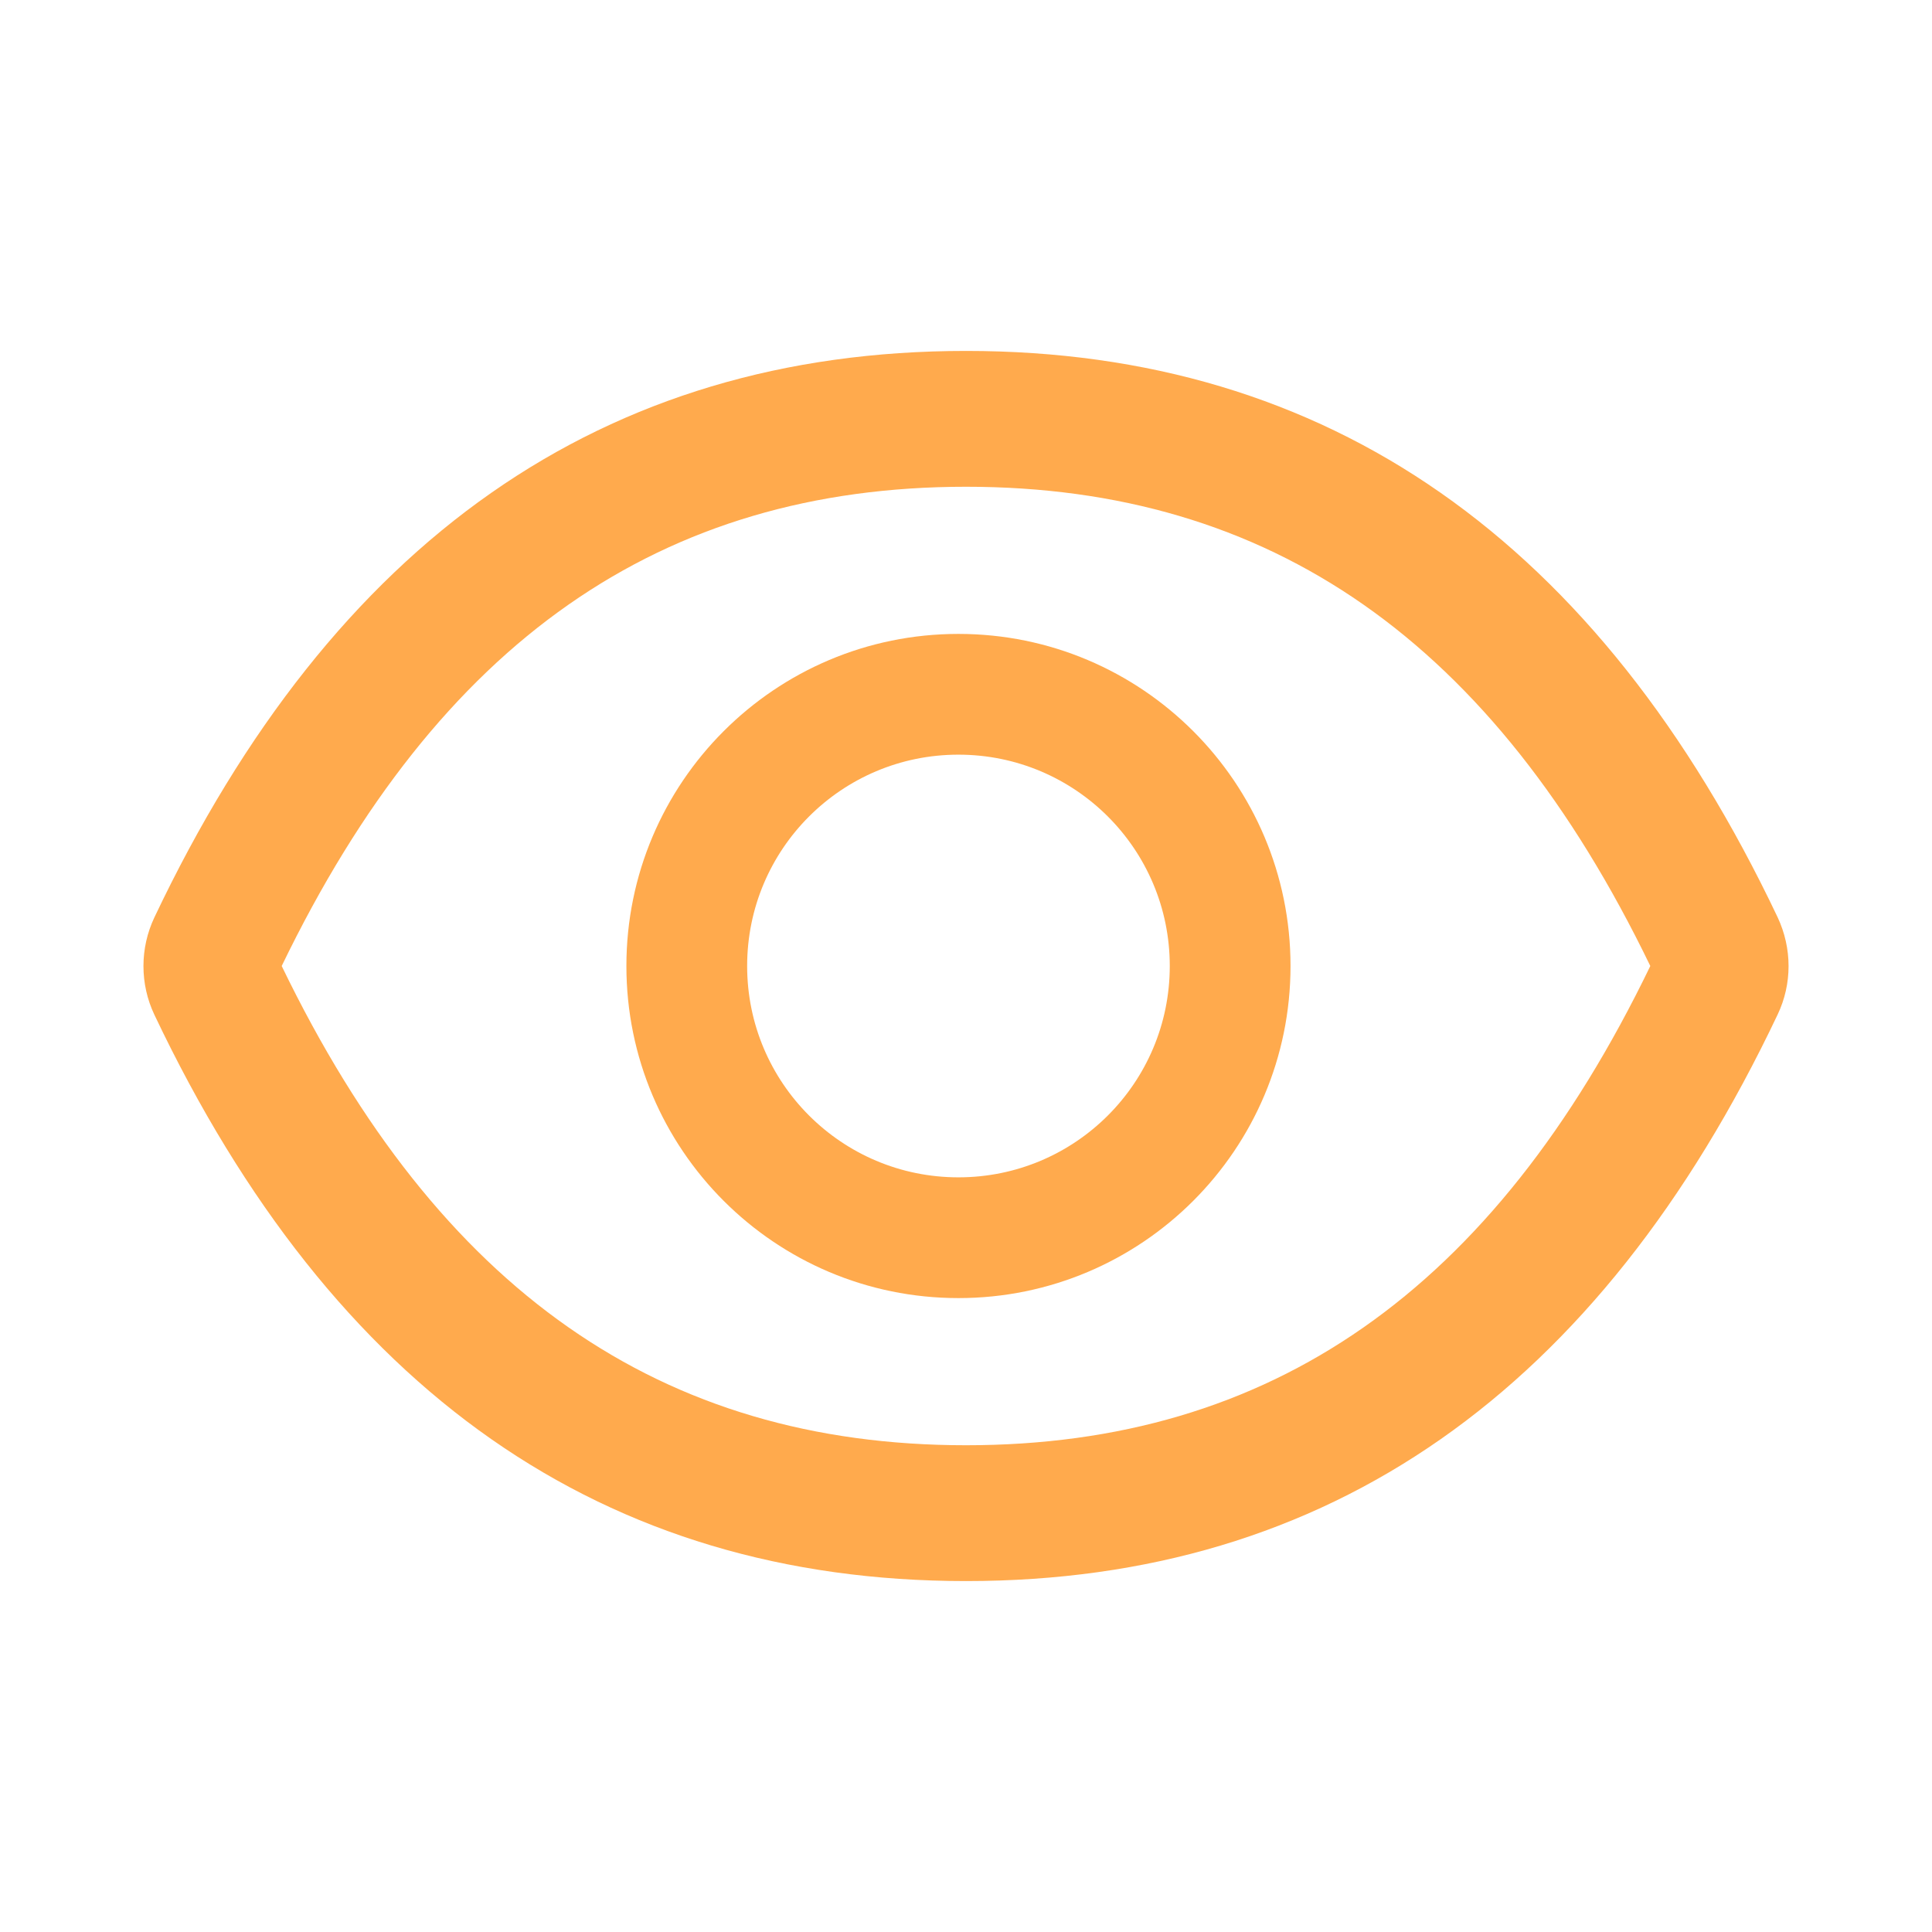 <svg width="36" height="36" viewBox="0 0 36 36" fill="none" xmlns="http://www.w3.org/2000/svg">
<path d="M33.124 17.093C29.791 10.072 24.754 6.539 18 6.539C11.243 6.539 6.209 10.072 2.876 17.096C2.742 17.38 2.673 17.689 2.673 18.002C2.673 18.315 2.742 18.624 2.876 18.907C6.209 25.928 11.247 29.461 18 29.461C24.757 29.461 29.791 25.928 33.124 18.904C33.395 18.334 33.395 17.673 33.124 17.093ZM18 26.93C12.329 26.93 8.177 24.054 5.249 18C8.177 11.946 12.329 9.07 18 9.07C23.671 9.07 27.823 11.946 30.751 18C27.826 24.054 23.674 26.93 18 26.93Z" fill="#FFAA4D"/>
<path d="M17.859 11.812C14.442 11.812 11.672 14.583 11.672 18C11.672 21.417 14.442 24.188 17.859 24.188C21.277 24.188 24.047 21.417 24.047 18C24.047 14.583 21.277 11.812 17.859 11.812ZM17.859 21.938C15.683 21.938 13.922 20.176 13.922 18C13.922 15.824 15.683 14.062 17.859 14.062C20.035 14.062 21.797 15.824 21.797 18C21.797 20.176 20.035 21.938 17.859 21.938Z" fill="#FFAA4D"/>
</svg>
